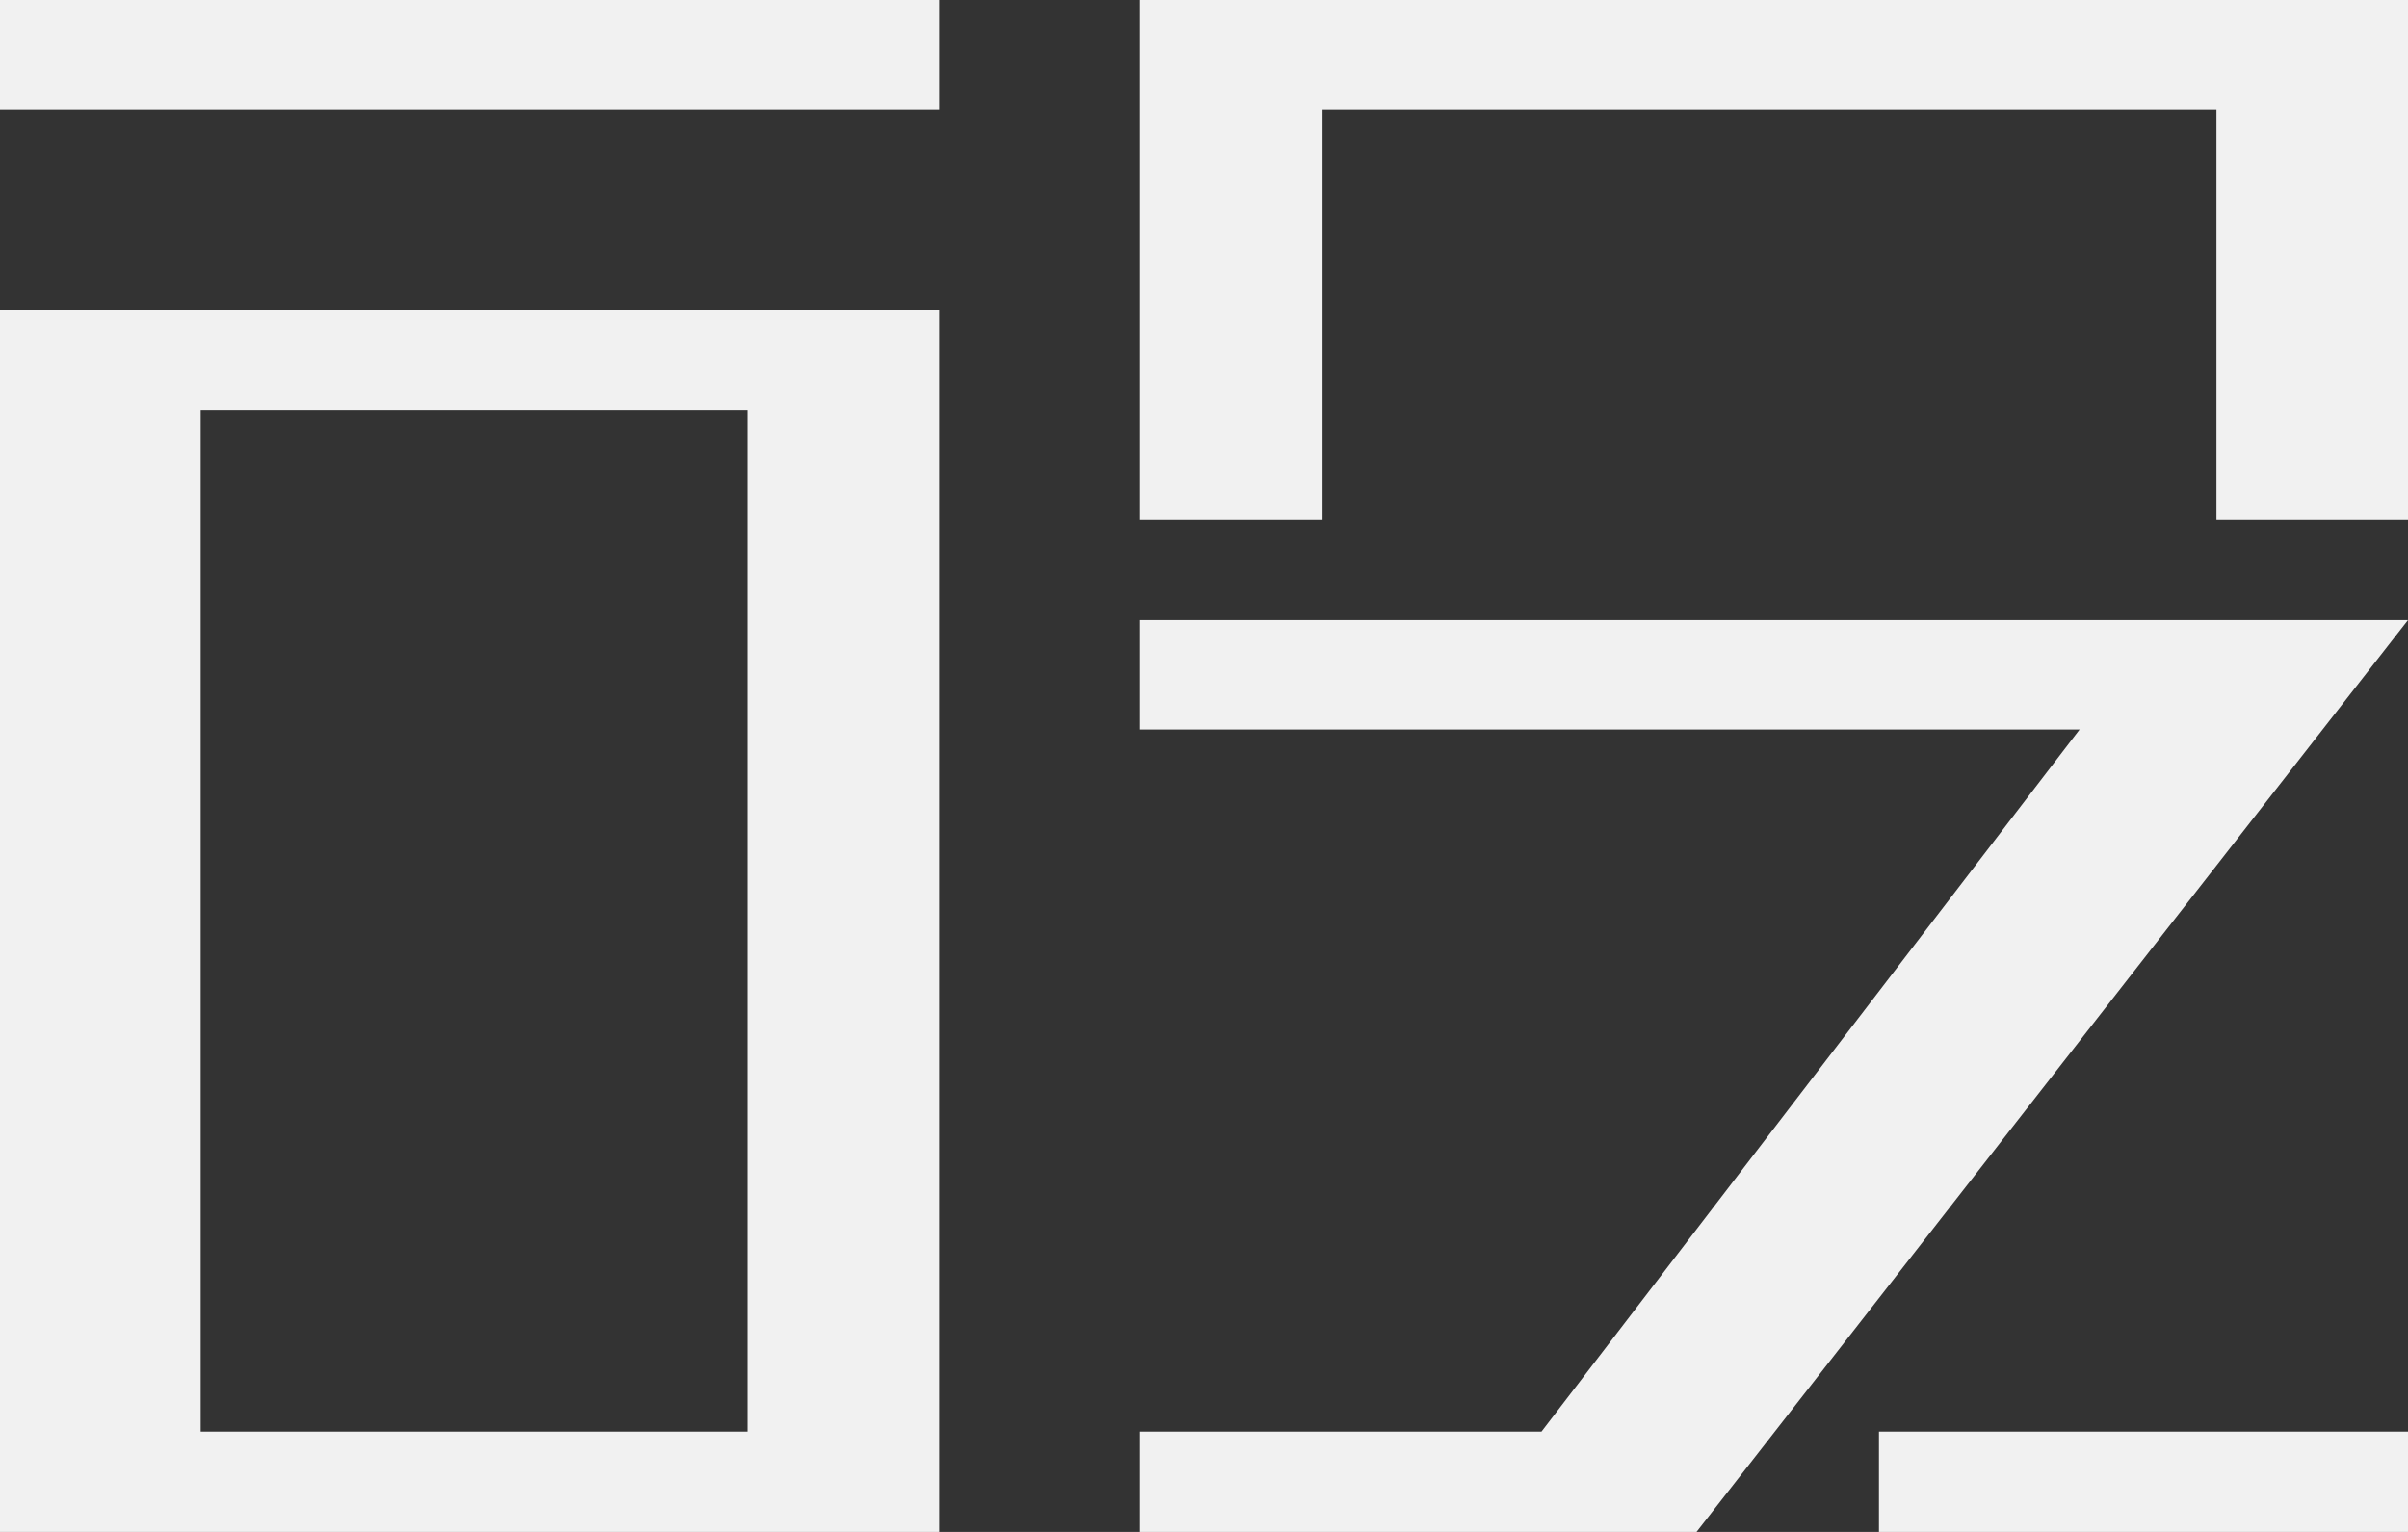 <?xml version="1.0" encoding="utf-8"?>
<!-- Generator: Adobe Illustrator 24.3.0, SVG Export Plug-In . SVG Version: 6.00 Build 0)  -->
<svg version="1.1" id="圖層_1" xmlns="http://www.w3.org/2000/svg" xmlns:xlink="http://www.w3.org/1999/xlink" x="0px" y="0px"
	 viewBox="0 0 26.4 16.8" width="26.4" height="16.8" style="enable-background:new 0 0 26.4 16.8;" xml:space="preserve">
<rect x="0" y="0" width="26.4" height="16.8" fill="#333333" stroke="none"/>
<style type="text/css">
	.st0{fill:#F1F1F1;}
</style>
<g>
	<polygon class="st0" points="12.5,0 12.5,5.7 14.5,5.7 14.5,1.2 24.3,1.2 24.3,5.7 26.4,5.7 26.4,0 	"/>
	<polygon class="st0" points="12.5,6.8 12.5,8 22.8,8 16.9,15.7 12.5,15.7 12.5,16.8 18.6,16.8 26.4,6.8 	"/>
	<rect y="0" class="st0" width="10.3" height="1.2"/>
	<path class="st0" d="M0,3.4v13.5h10.3V3.4H0z M8.2,15.7h-6V4.5h6V15.7z"/>
	<rect x="20.6" y="15.7" class="st0" width="5.8" height="1.2"/>
</g>
</svg>
